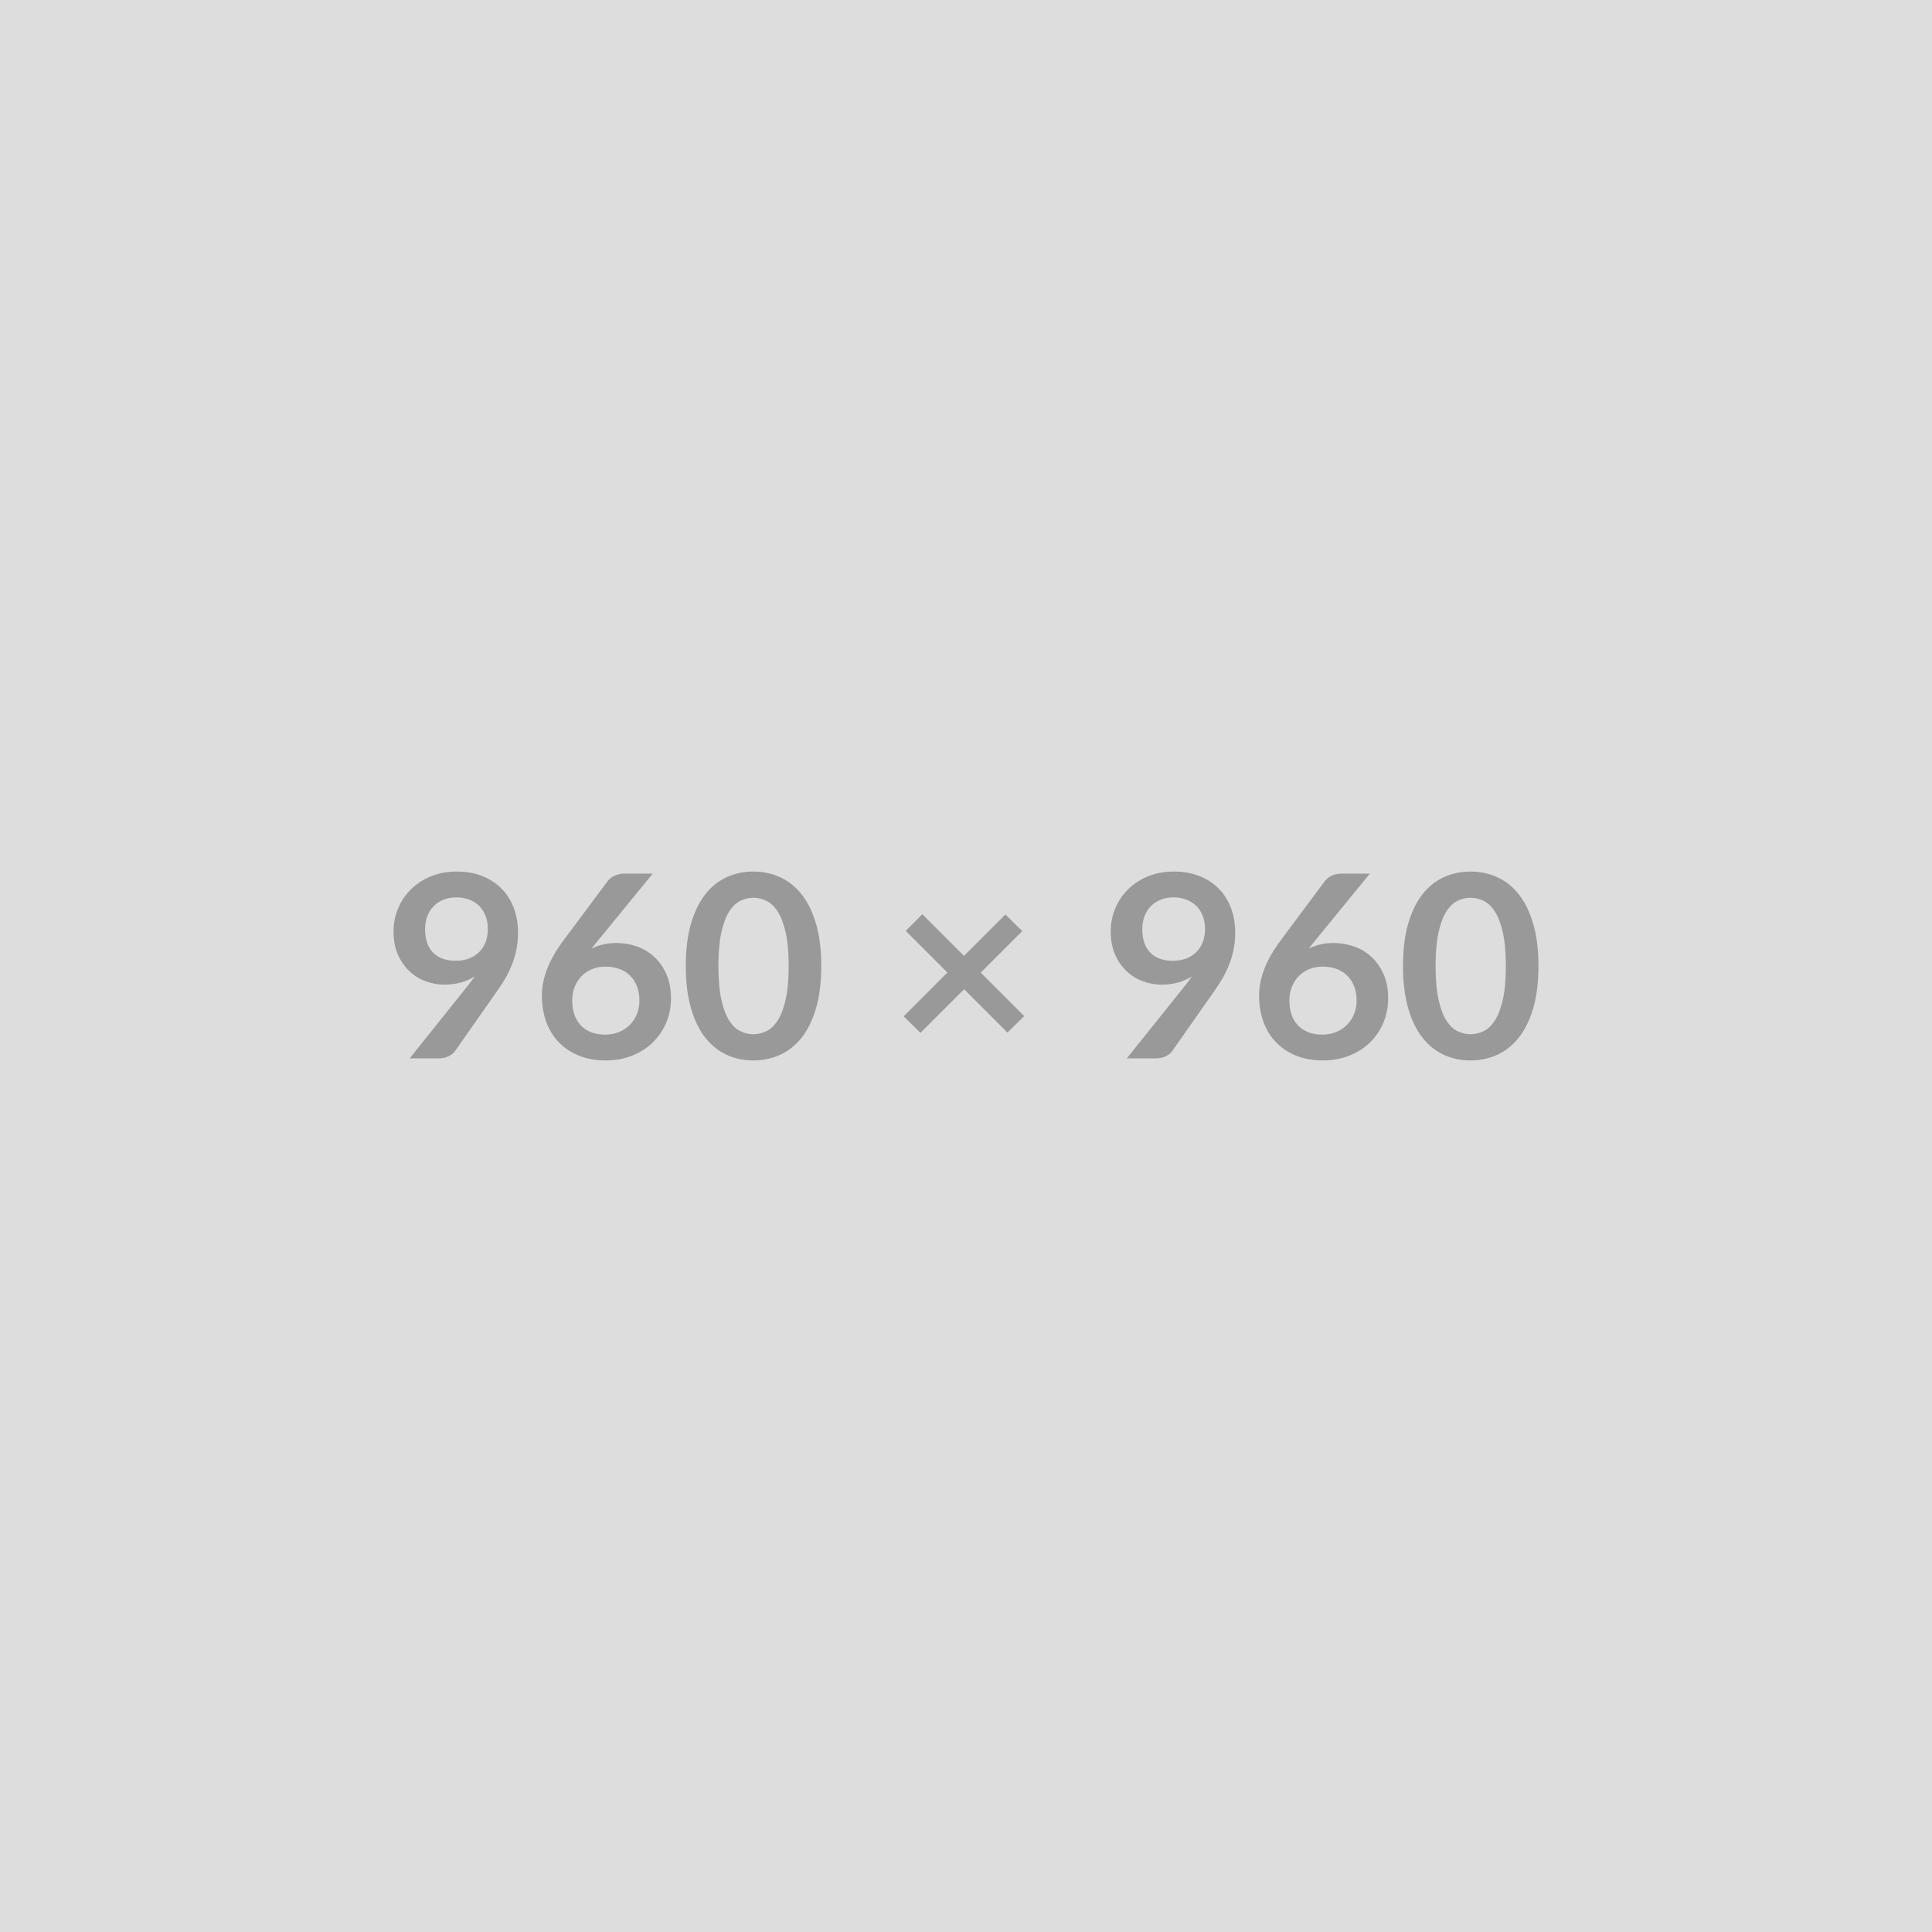 <svg xmlns="http://www.w3.org/2000/svg" width="960" height="960" viewBox="0 0 960 960"><rect width="100%" height="100%" fill="#DDDDDD"/><path fill="#999999" d="M211.23 461.65q0 7.68 3.97 11.71 3.97 4.04 11.27 4.04 3.81 0 6.8-1.21 2.98-1.21 5.02-3.3 2.03-2.1 3.07-4.96 1.05-2.85 1.05-6.16 0-3.74-1.14-6.69-1.14-2.96-3.24-4.99-2.09-2.03-4.98-3.11t-6.32-1.08q-3.56 0-6.42 1.17-2.85 1.18-4.88 3.28-2.04 2.09-3.12 4.98t-1.08 6.32m-7.68 64.26 28.51-35.62q1.08-1.34 2.03-2.61.96-1.27 1.85-2.54-3.18 2.04-6.99 3.08-3.81 1.05-8 1.05-4.76 0-9.33-1.65-4.58-1.65-8.13-4.99-3.56-3.33-5.75-8.25t-2.19-11.53q0-6.16 2.29-11.55 2.28-5.4 6.41-9.46 4.13-4.07 9.91-6.42 5.77-2.35 12.76-2.35 7.05 0 12.67 2.23 5.62 2.22 9.59 6.22 3.96 4 6.09 9.59 2.13 5.58 2.13 12.25 0 4.26-.73 8.07t-2.07 7.33q-1.33 3.53-3.23 6.89-1.91 3.37-4.26 6.67l-21.02 29.97q-1.08 1.52-3.24 2.57-2.15 1.05-4.88 1.05zm120.78-91.82-27.24 33.34-3.18 3.93q2.67-1.33 5.75-2.06t6.63-.73q5.21 0 10.13 1.71 4.92 1.72 8.67 5.18t6.03 8.6q2.29 5.15 2.29 12.01 0 6.41-2.35 12.03t-6.61 9.81q-4.25 4.19-10.25 6.6-6 2.42-13.24 2.42-7.37 0-13.21-2.35t-9.97-6.58q-4.13-4.22-6.32-10.16-2.19-5.93-2.19-13.17 0-6.48 2.64-13.31 2.63-6.82 8.16-14.19l21.91-29.4q1.14-1.52 3.33-2.6t5.05-1.08zm-23.69 80.01q3.75 0 6.89-1.27 3.15-1.27 5.4-3.56 2.25-2.28 3.52-5.36t1.27-6.7q0-3.94-1.2-7.08-1.21-3.15-3.43-5.34t-5.34-3.33q-3.11-1.14-6.85-1.14-3.75 0-6.8 1.27t-5.21 3.52q-2.15 2.26-3.36 5.34t-1.21 6.63q0 3.81 1.05 6.95 1.05 3.15 3.11 5.37 2.07 2.22 5.11 3.46 3.05 1.24 7.05 1.24M408.08 480q0 12-2.57 20.86t-7.11 14.64q-4.54 5.77-10.73 8.6t-13.37 2.83q-7.17 0-13.3-2.83t-10.64-8.6q-4.51-5.78-7.05-14.64T340.77 480q0-12.07 2.54-20.89 2.54-8.83 7.05-14.61t10.64-8.6q6.13-2.83 13.3-2.83 7.18 0 13.37 2.83 6.19 2.82 10.73 8.6t7.11 14.61q2.57 8.82 2.57 20.89m-16.19 0q0-9.97-1.46-16.51t-3.9-10.41q-2.45-3.88-5.62-5.43-3.18-1.56-6.61-1.56-3.36 0-6.51 1.56-3.14 1.55-5.55 5.43-2.42 3.87-3.84 10.41-1.43 6.54-1.43 16.51t1.43 16.51q1.42 6.54 3.84 10.41 2.41 3.88 5.55 5.43 3.15 1.56 6.51 1.56 3.43 0 6.61-1.56 3.17-1.55 5.62-5.43 2.44-3.87 3.9-10.41t1.46-16.51m117.03 24.89-8.32 8.19-21.52-21.52-21.72 21.65-8.32-8.19 21.72-21.78-20.7-20.7 8.25-8.26 20.7 20.7 20.58-20.57 8.38 8.25-20.64 20.64zm58.68-43.24q0 7.68 3.96 11.71 3.97 4.04 11.28 4.04 3.81 0 6.79-1.21 2.99-1.21 5.02-3.3 2.03-2.1 3.08-4.96 1.04-2.85 1.04-6.16 0-3.74-1.14-6.69-1.14-2.96-3.24-4.99-2.09-2.03-4.98-3.11t-6.32-1.08q-3.56 0-6.41 1.17-2.86 1.18-4.89 3.28-2.03 2.09-3.11 4.98t-1.08 6.32m-7.69 64.26 28.51-35.62q1.08-1.34 2.04-2.61.95-1.27 1.84-2.54-3.18 2.04-6.99 3.08-3.81 1.05-8 1.05-4.76 0-9.33-1.65t-8.13-4.99q-3.56-3.33-5.75-8.25t-2.19-11.53q0-6.16 2.29-11.55 2.28-5.4 6.41-9.46 4.13-4.07 9.91-6.42t12.76-2.35q7.05 0 12.67 2.23 5.62 2.22 9.59 6.22t6.09 9.59q2.13 5.58 2.13 12.25 0 4.26-.73 8.07t-2.06 7.33q-1.34 3.53-3.24 6.89-1.91 3.37-4.26 6.67l-21.01 29.97q-1.08 1.52-3.24 2.57t-4.89 1.05zm120.78-91.82-27.24 33.34-3.18 3.93q2.67-1.33 5.75-2.06t6.64-.73q5.2 0 10.12 1.71 4.93 1.72 8.67 5.18 3.75 3.46 6.03 8.6 2.29 5.15 2.29 12.01 0 6.41-2.35 12.03t-6.6 9.81q-4.26 4.19-10.26 6.6-6 2.42-13.24 2.42-7.36 0-13.21-2.35-5.84-2.35-9.97-6.58-4.12-4.22-6.31-10.16-2.19-5.93-2.19-13.17 0-6.48 2.63-13.31 2.64-6.82 8.16-14.19l21.91-29.4q1.14-1.52 3.33-2.6t5.05-1.08zM657 514.1q3.75 0 6.89-1.27 3.15-1.27 5.4-3.56 2.26-2.28 3.53-5.36t1.27-6.7q0-3.94-1.21-7.08-1.21-3.15-3.43-5.34t-5.33-3.33q-3.12-1.14-6.86-1.14-3.75 0-6.8 1.27-3.04 1.27-5.2 3.52-2.16 2.26-3.37 5.34t-1.21 6.63q0 3.81 1.05 6.95 1.05 3.15 3.11 5.37 2.07 2.22 5.12 3.46 3.04 1.24 7.04 1.24M764.45 480q0 12-2.58 20.86-2.57 8.86-7.11 14.64-4.54 5.77-10.73 8.6t-13.37 2.83q-7.17 0-13.3-2.83t-10.64-8.6q-4.5-5.78-7.04-14.64T697.14 480q0-12.07 2.54-20.89 2.54-8.83 7.04-14.61 4.51-5.78 10.64-8.6 6.13-2.83 13.3-2.83 7.18 0 13.37 2.83 6.19 2.82 10.73 8.6t7.11 14.61q2.58 8.82 2.58 20.89m-16.2 0q0-9.97-1.46-16.51t-3.9-10.41q-2.45-3.88-5.62-5.43-3.18-1.56-6.61-1.56-3.36 0-6.5 1.56-3.15 1.55-5.56 5.43-2.41 3.87-3.84 10.41T713.33 480t1.43 16.51 3.84 10.41q2.41 3.88 5.56 5.43 3.14 1.56 6.5 1.56 3.43 0 6.61-1.56 3.17-1.55 5.62-5.43 2.44-3.87 3.9-10.41t1.46-16.51"/></svg>